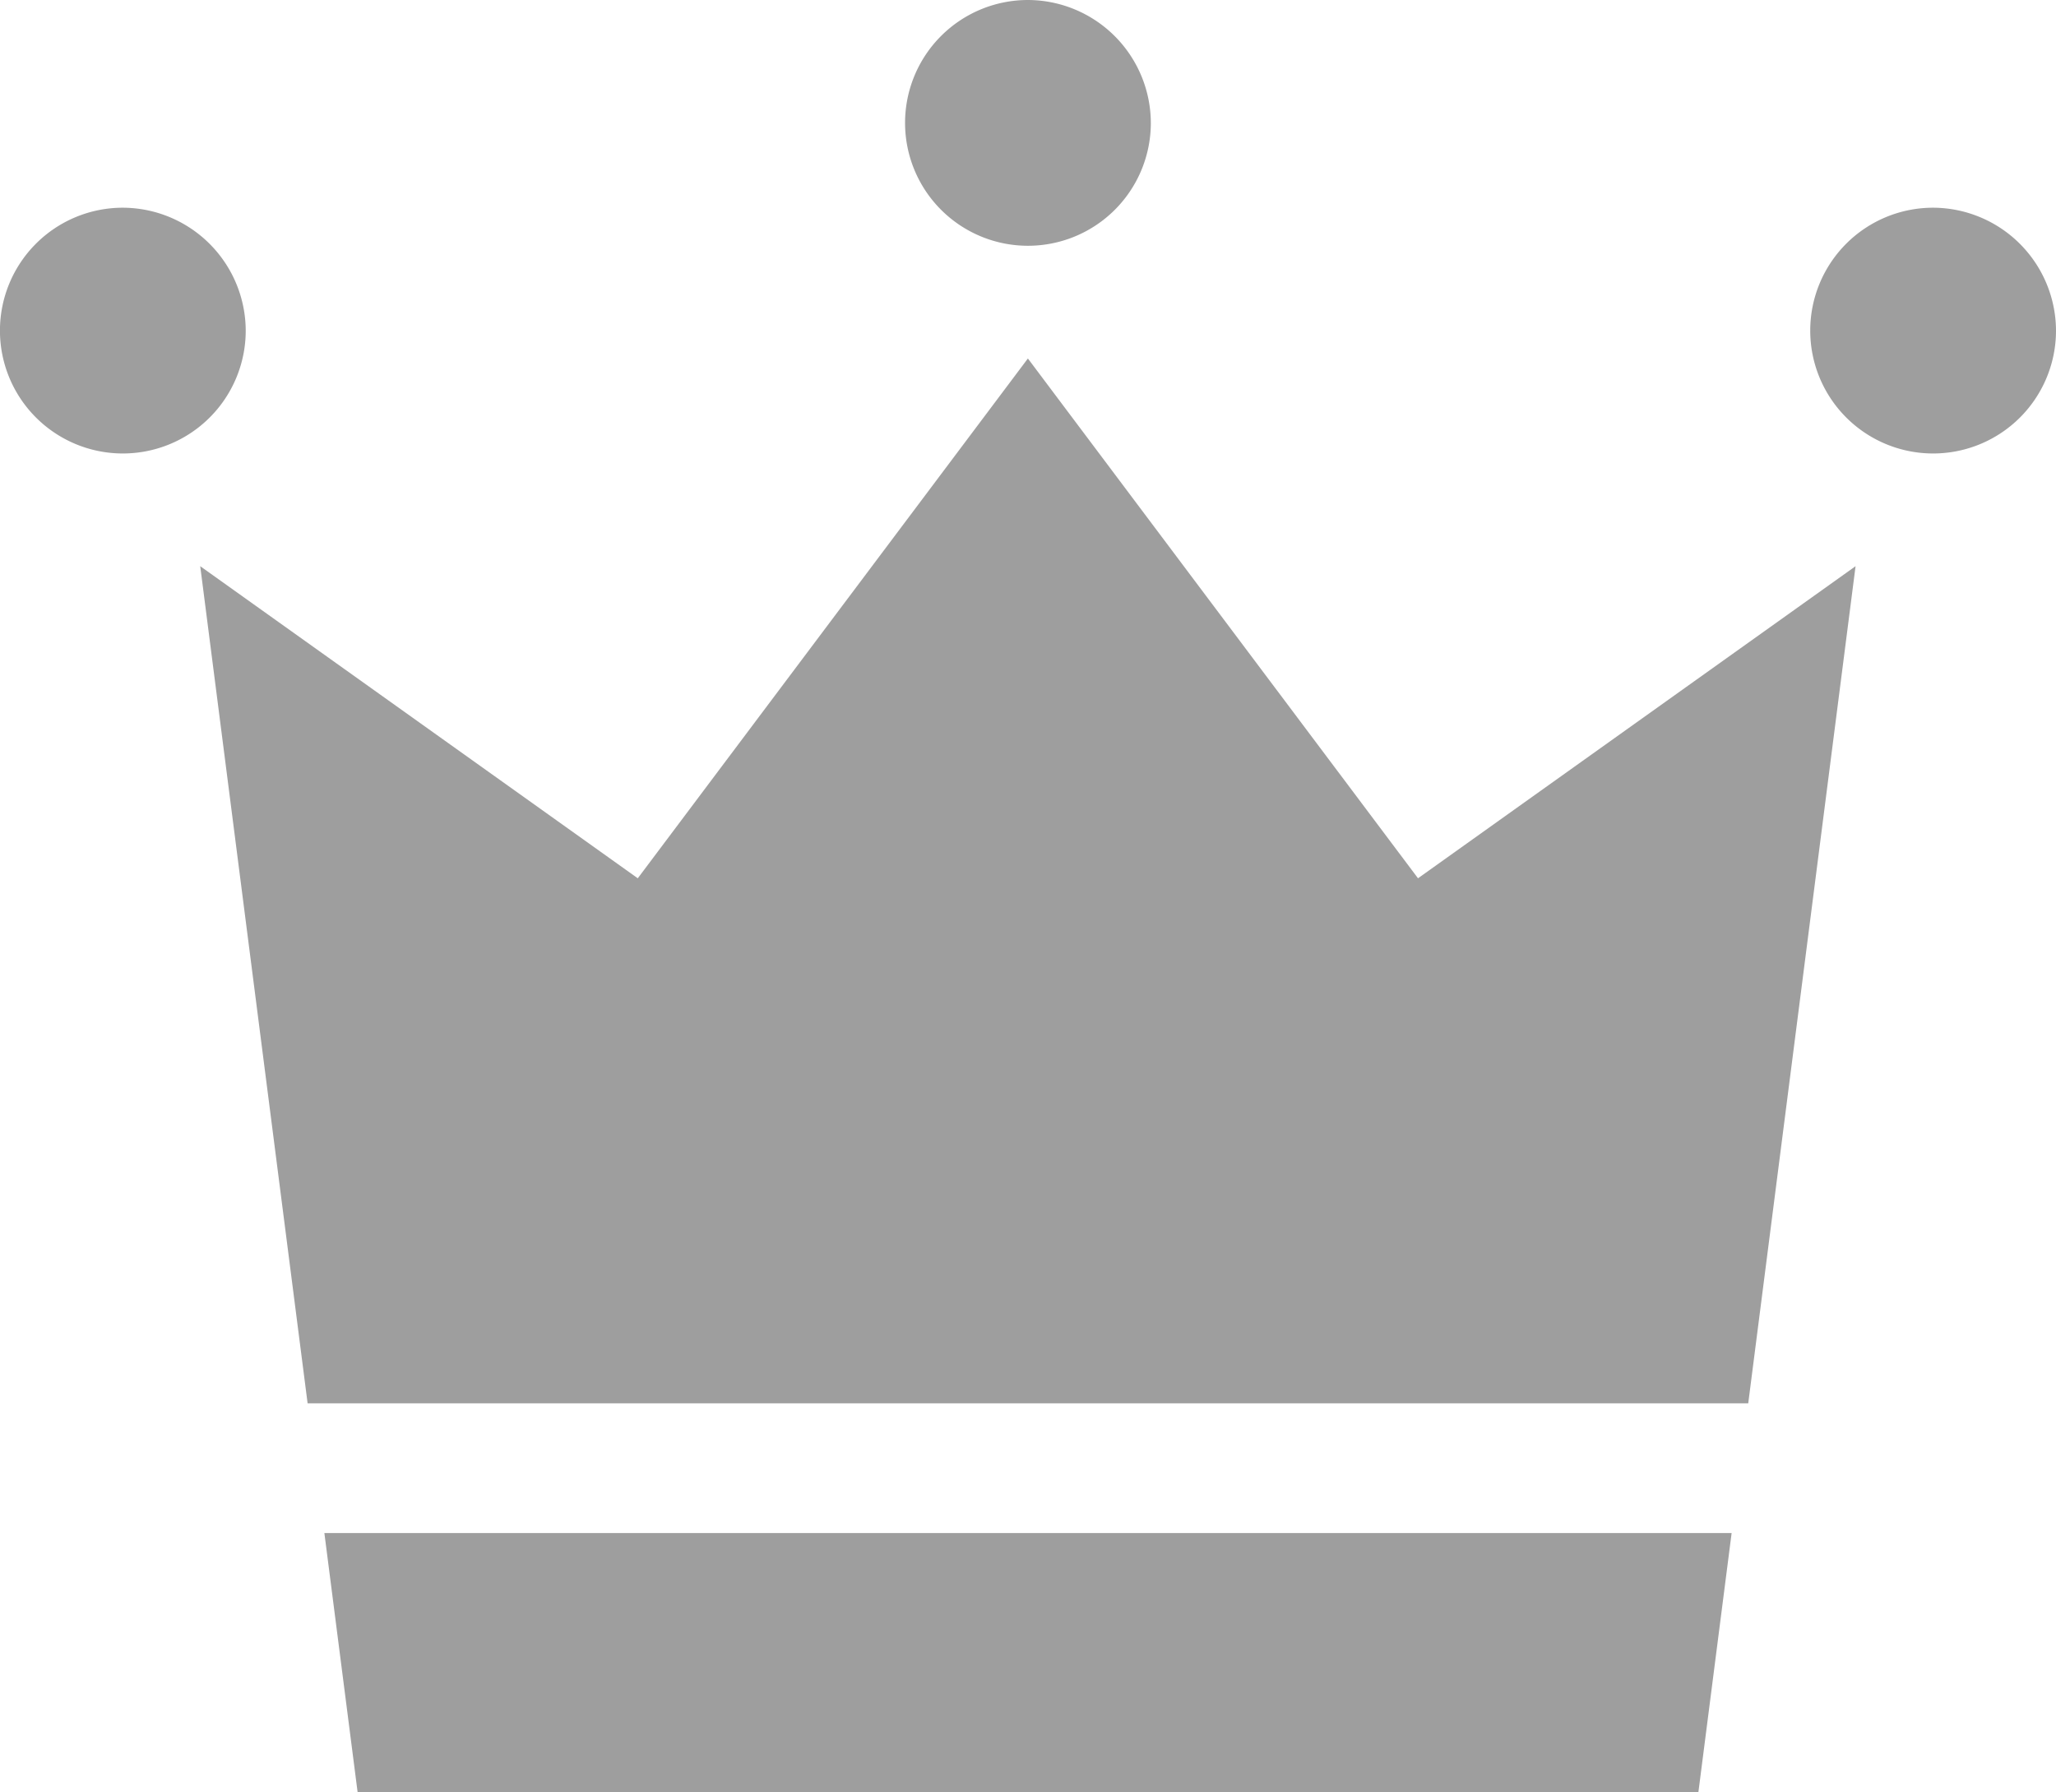 <svg xmlns="http://www.w3.org/2000/svg" width="39" height="34" viewBox="0 0 39 34">
  <defs>
    <style>
      .cls-1 {
        fill: #9e9e9e;
        fill-rule: evenodd;
      }
    </style>
  </defs>
  <path id="ico_rank02.svg" class="cls-1" d="M234.661,7893.29a2.331,2.331,0,1,1-2.331-2.35A2.339,2.339,0,0,1,234.661,7893.29Zm34.339,0a2.331,2.331,0,1,1-2.331-2.35A2.339,2.339,0,0,1,269,7893.29Zm-17.17-3.94a2.331,2.331,0,1,1-2.33-2.35A2.339,2.339,0,0,1,251.83,7889.35Zm11.332,24.27,2.036-15.88-8.3,5.92-7.4-9.86-7.4,9.86-8.3-5.92,2.037,15.88h27.324Zm-27.009,2.46,0.631,4.92h25.432l0.631-4.92H236.153Z" transform="translate(-230 -7887)"/>
</svg>
